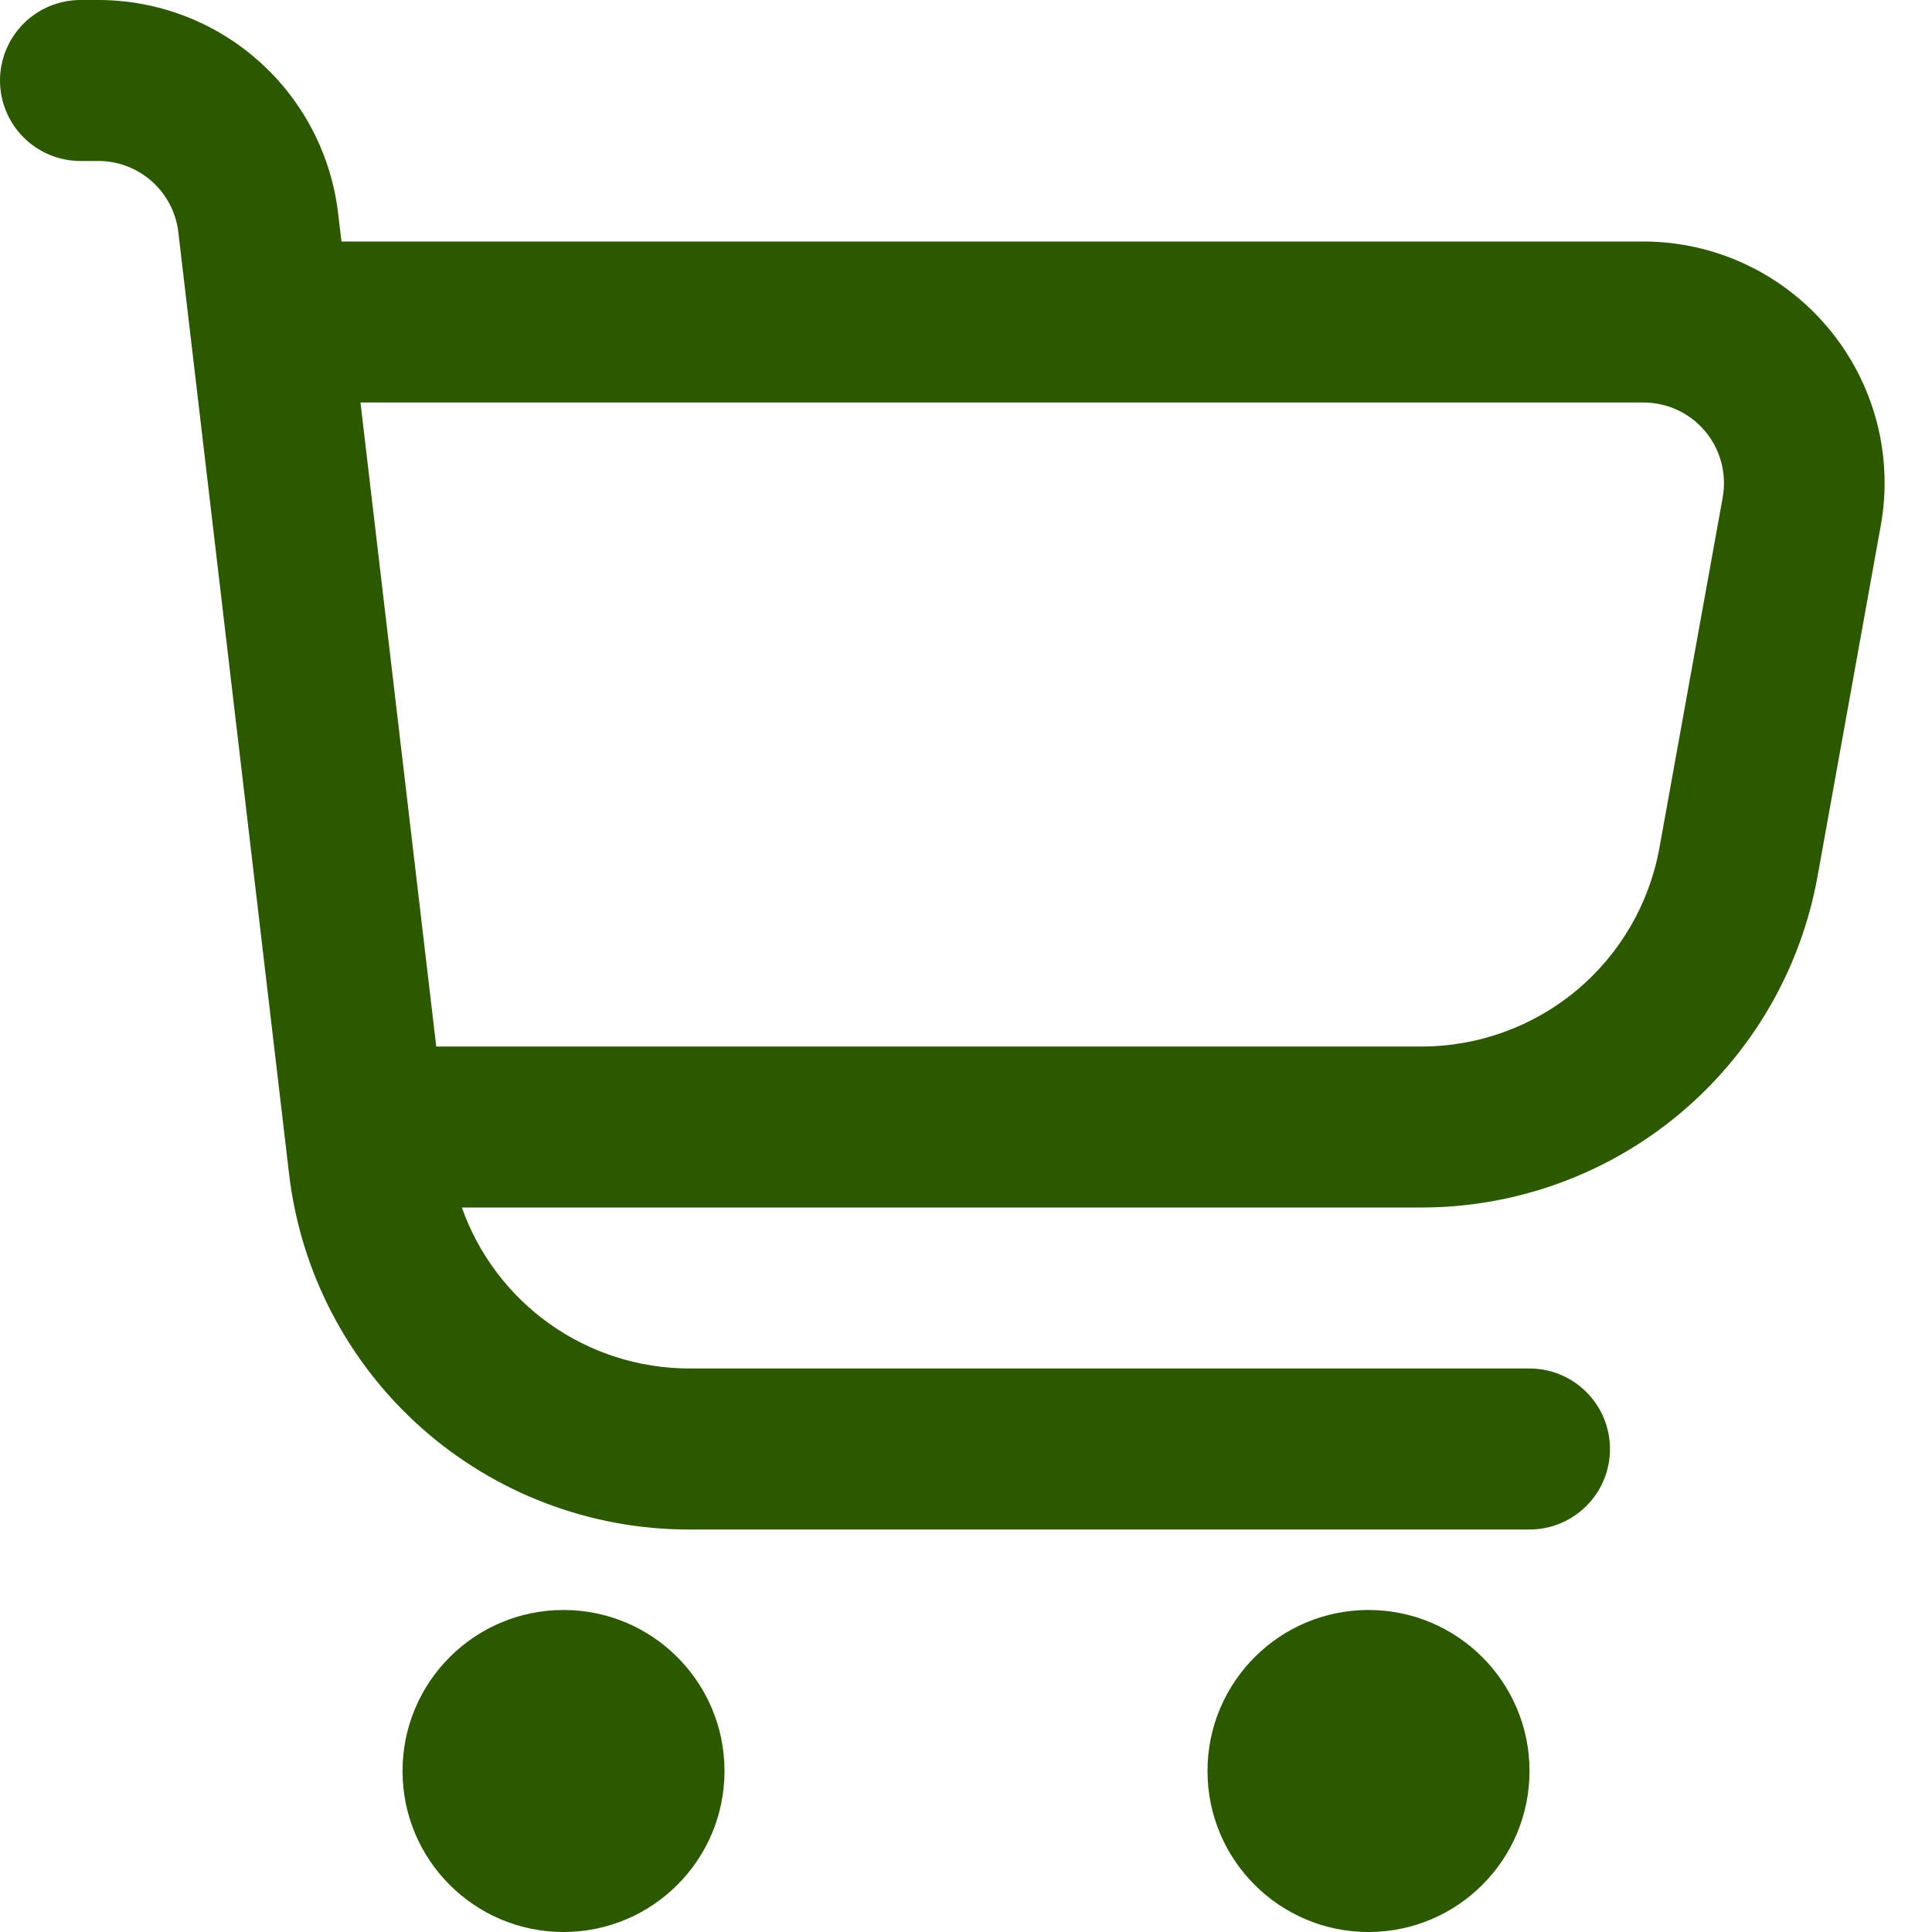 <svg width="40" height="40" viewBox="0 0 40 40" fill="none" xmlns="http://www.w3.org/2000/svg">
<g clip-path="url(#clip0_186_5841)">
<path d="M37.855 6.795C37.386 6.232 36.799 5.78 36.136 5.47C35.472 5.159 34.749 4.999 34.017 5H7.07L7 4.415C6.857 3.199 6.272 2.078 5.357 1.264C4.443 0.45 3.261 0.001 2.037 0L1.667 0C1.225 0 0.801 0.176 0.488 0.488C0.176 0.801 0 1.225 0 1.667C0 2.109 0.176 2.533 0.488 2.845C0.801 3.158 1.225 3.333 1.667 3.333H2.037C2.445 3.333 2.839 3.483 3.144 3.755C3.449 4.026 3.644 4.4 3.692 4.805L5.985 24.305C6.223 26.333 7.197 28.203 8.723 29.56C10.249 30.917 12.22 31.667 14.262 31.667H31.667C32.109 31.667 32.533 31.491 32.845 31.178C33.158 30.866 33.333 30.442 33.333 30C33.333 29.558 33.158 29.134 32.845 28.822C32.533 28.509 32.109 28.333 31.667 28.333H14.262C13.23 28.33 12.225 28.009 11.383 27.412C10.542 26.815 9.906 25.973 9.562 25H29.428C31.382 25 33.274 24.314 34.773 23.061C36.272 21.808 37.283 20.068 37.63 18.145L38.938 10.888C39.069 10.168 39.04 9.428 38.852 8.721C38.665 8.014 38.325 7.356 37.855 6.795ZM35.667 10.297L34.357 17.553C34.148 18.708 33.541 19.753 32.64 20.505C31.739 21.257 30.602 21.668 29.428 21.667H9.032L7.463 8.333H34.017C34.261 8.332 34.504 8.384 34.726 8.487C34.948 8.59 35.145 8.74 35.303 8.928C35.46 9.115 35.574 9.335 35.637 9.572C35.7 9.808 35.71 10.056 35.667 10.297Z" fill="#2C5800"/>
<path d="M11.667 40C13.508 40 15 38.508 15 36.667C15 34.826 13.508 33.333 11.667 33.333C9.826 33.333 8.334 34.826 8.334 36.667C8.334 38.508 9.826 40 11.667 40Z" fill="#2C5800"/>
<path d="M28.333 40C30.174 40 31.667 38.508 31.667 36.667C31.667 34.826 30.174 33.333 28.333 33.333C26.492 33.333 25 34.826 25 36.667C25 38.508 26.492 40 28.333 40Z" fill="#2C5800"/>
</g>
<defs>
<clipPath id="clip0_186_5841">
<rect width="40" height="40" fill="white"/>
</clipPath>
</defs>
</svg>
